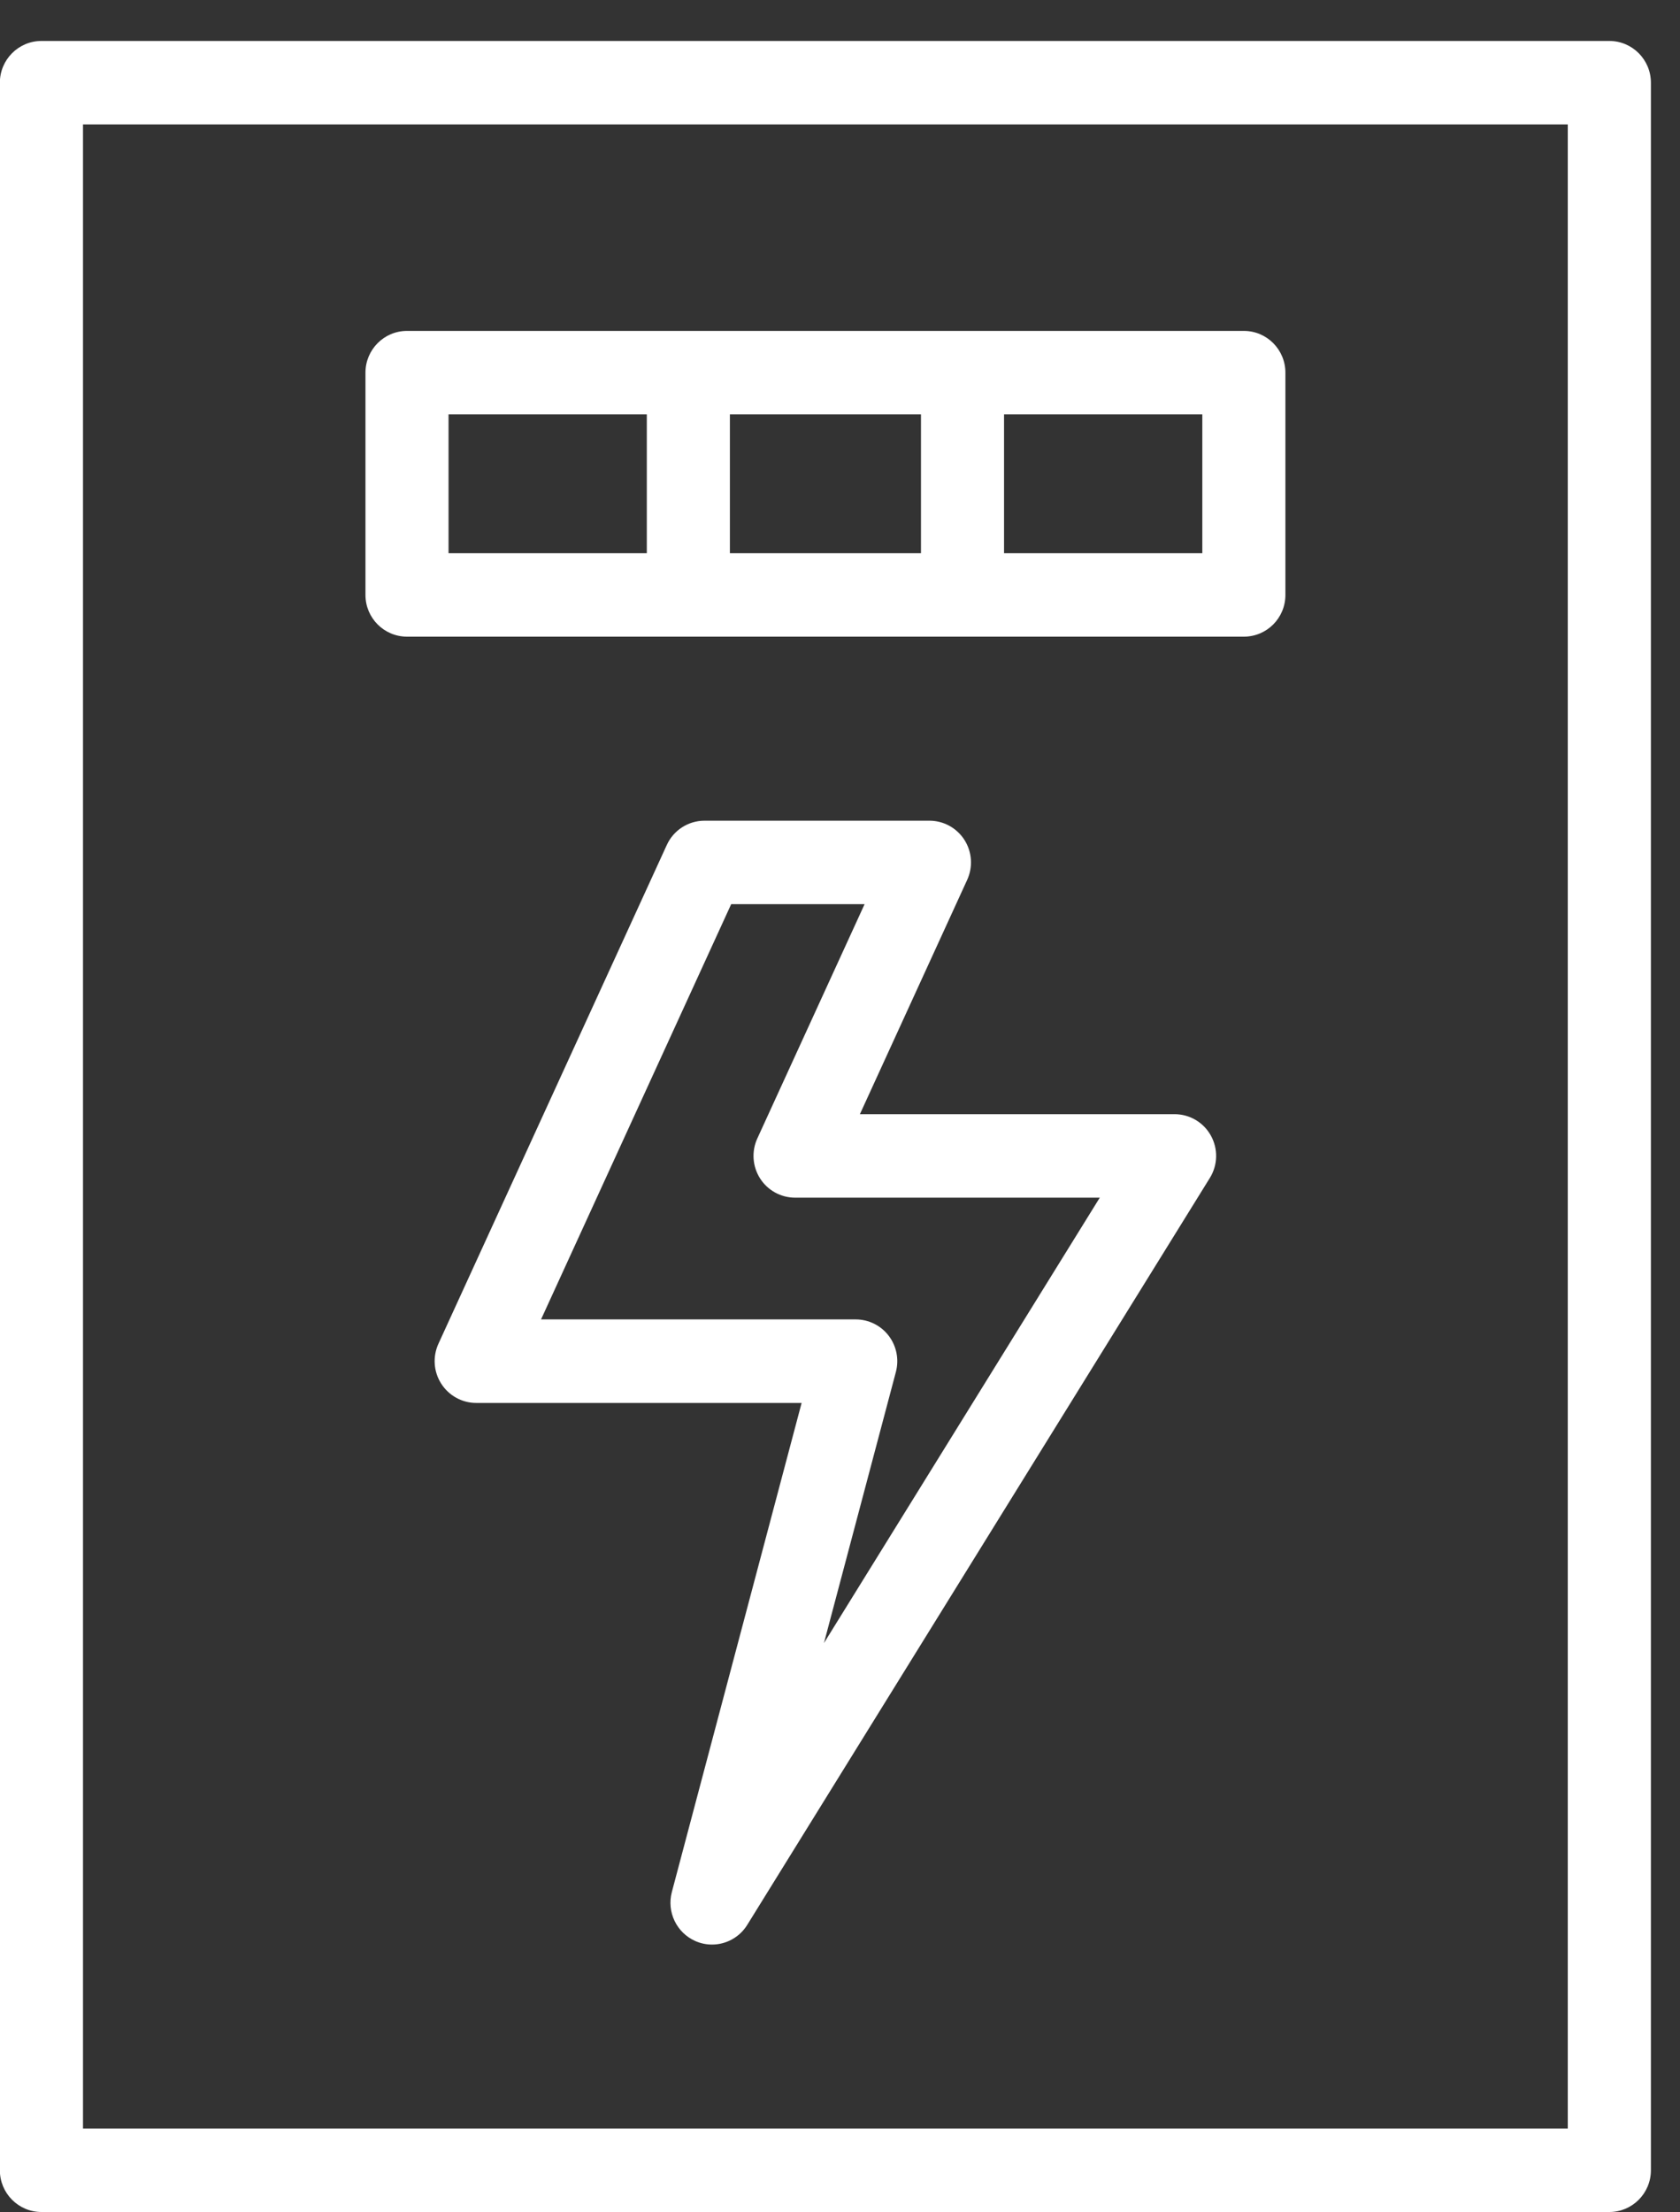 <?xml version="1.0" encoding="UTF-8"?>
<svg preserveAspectRatio="xMidYMid slice" xmlns="http://www.w3.org/2000/svg" width="500px" height="658px" viewBox="0 0 38 50" fill="none">
  <rect x="0" y="0" width="38" height="50" fill="#333333" stroke="none"/>
  <path d="M0 1.87V49.056C0 49.577 0.421 50 0.94 50H36.399C36.918 50 37.339 49.577 37.339 49.056V1.87C37.339 1.349 36.918 0.926 36.399 0.926H0.94C0.421 0.926 0 1.349 0 1.87ZM1.88 2.813H35.459V48.112H1.88V2.813Z" fill="white"></path>
  <path d="M26.567 25.185H19.45L21.876 19.889C22.01 19.597 21.987 19.256 21.814 18.985C21.641 18.715 21.343 18.551 21.023 18.551H15.937C15.569 18.551 15.236 18.765 15.083 19.1L9.919 30.373C9.785 30.666 9.808 31.006 9.982 31.277C10.154 31.547 10.453 31.712 10.773 31.712H18.132L15.197 42.768C15.078 43.219 15.305 43.691 15.732 43.877C15.853 43.93 15.98 43.955 16.105 43.955C16.421 43.955 16.727 43.794 16.903 43.509L27.364 26.627C27.545 26.336 27.554 25.97 27.388 25.67C27.222 25.37 26.908 25.185 26.567 25.185ZM18.637 37.14L20.264 31.011C20.339 30.728 20.279 30.426 20.101 30.193C19.923 29.96 19.647 29.824 19.355 29.824H12.239L16.539 20.438H19.556L17.13 25.734C16.996 26.026 17.02 26.367 17.193 26.638C17.365 26.908 17.664 27.072 17.984 27.072H24.875L18.637 37.14Z" fill="white"></path>
  <path d="M28.134 7.48H9.207C8.689 7.48 8.268 7.903 8.268 8.424V13.448C8.268 13.969 8.689 14.391 9.207 14.391H28.134C28.653 14.391 29.073 13.969 29.073 13.448V8.424C29.073 7.903 28.653 7.48 28.134 7.48ZM20.831 9.367V12.504H16.51V9.367H20.831ZM10.147 9.367H14.631V12.504H10.147V9.367ZM27.194 12.504H22.71V9.367H27.194V12.504Z" fill="white"></path>
</svg>
